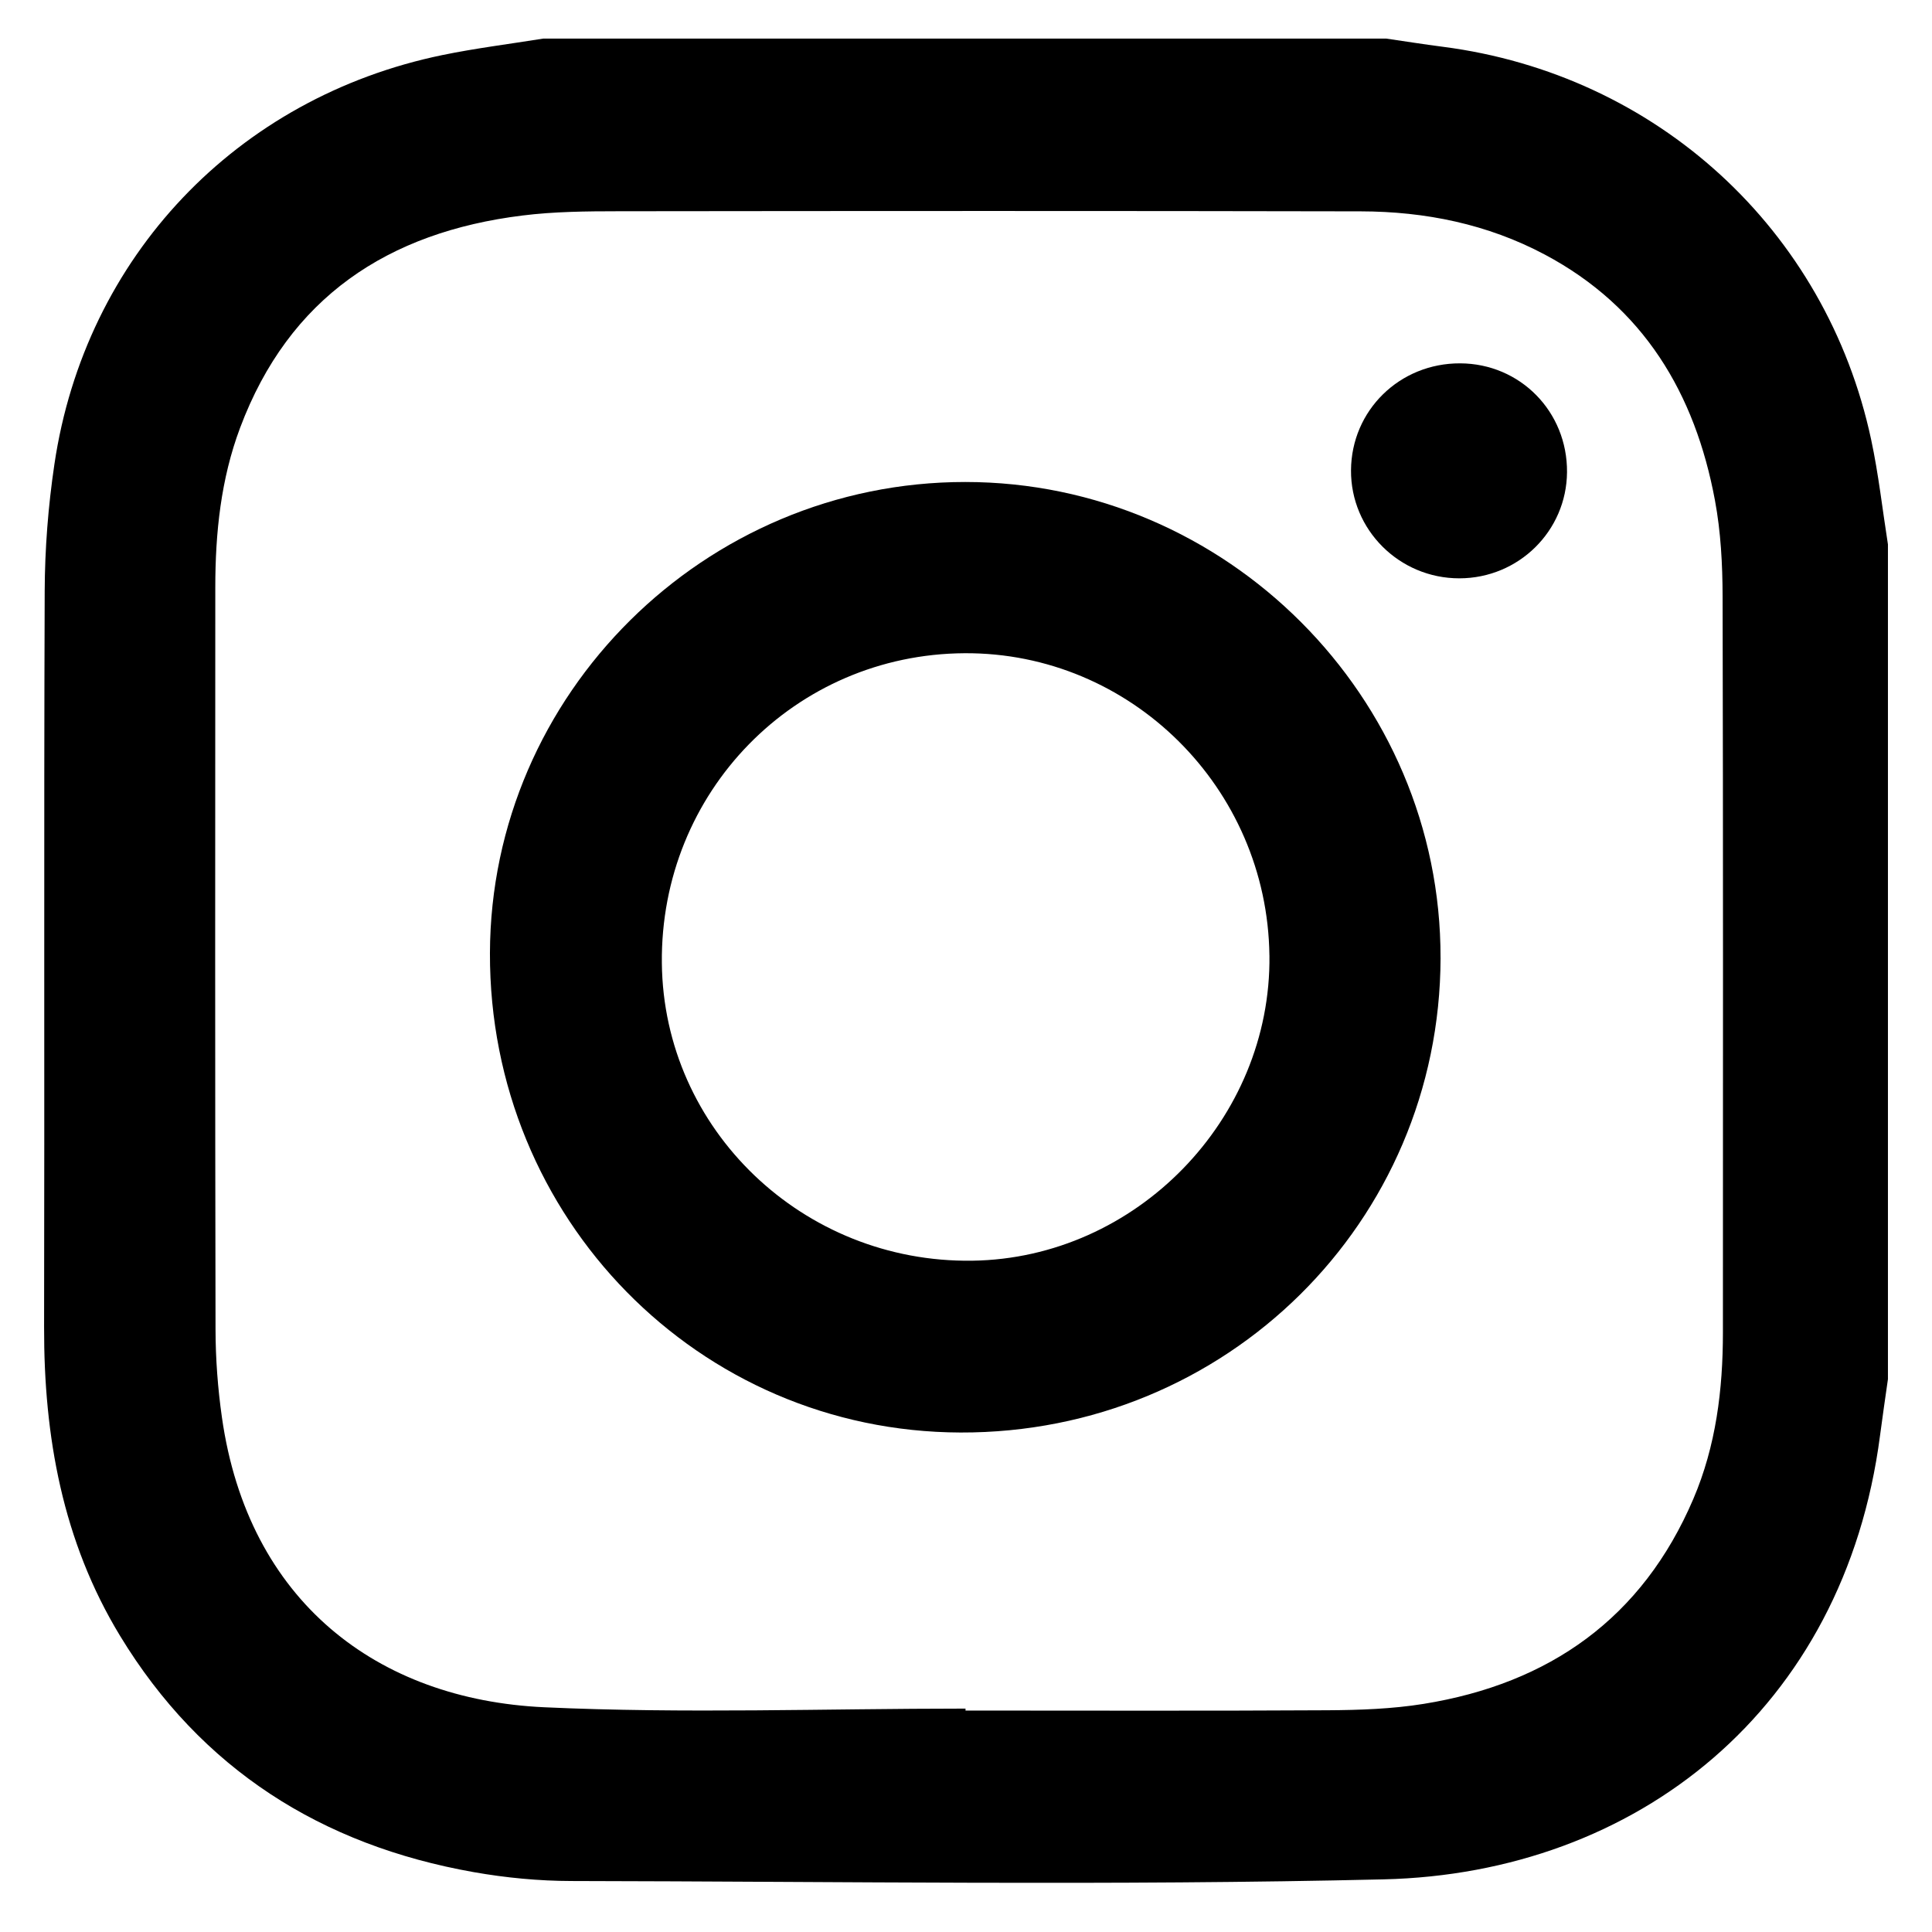 <svg viewBox="0 0 734.41 734.41" xmlns="http://www.w3.org/2000/svg" data-sanitized-data-name="Layer 1" data-name="Layer 1" id="Layer_1">
  <defs>
    <style>
      .cls-1 {
        stroke-width: 0px;
      }
    </style>
  </defs>
  <g id="jRfzvD.tif">
    <g>
      <path d="m206.5,14.67c106.82,0,213.63,0,320.45,0,7.15,1.04,14.28,2.18,21.44,3.1,81.36,10.5,145.81,69.42,162.89,149.34,2.81,13.13,4.29,26.55,6.38,39.83v317.33c-1.01,7.16-2.08,14.3-3.01,21.47-13.58,104.15-92.6,166.39-188.67,168.66-102.84,2.43-205.78.81-308.68.63-12.43-.02-25-1.22-37.24-3.38-57.86-10.23-103.62-39.14-134.42-89.82-21.87-35.99-28.97-75.78-28.88-117.38.2-93.26-.11-186.52.23-279.78.06-16.07,1.33-32.28,3.69-48.18C32.35,97.63,89.97,37.05,168.17,20.93c12.67-2.61,25.55-4.2,38.33-6.26Zm160.52,634.82c0,.25,0,.49,0,.74,45.85,0,91.7.16,137.55-.11,12.2-.07,24.55-.49,36.56-2.42,47.87-7.71,83.18-32.57,102.55-77.9,8.62-20.16,11.25-41.56,11.25-63.33.02-93.26.11-186.52-.12-279.79-.03-12.18-.68-24.56-2.91-36.5-7.56-40.63-27.12-73.43-64.66-93.4-21.81-11.6-45.46-16.39-69.95-16.44-94.04-.2-188.09-.15-282.13-.04-12.22.01-24.54.12-36.63,1.63-51.06,6.34-88.65,31.1-107.26,80.69-7.32,19.5-9.42,39.93-9.43,60.6-.05,94.04-.1,188.09.09,282.13.02,11.15.86,22.4,2.43,33.44,9.95,69.99,59.13,107.26,122.49,110.19,53.28,2.46,106.77.51,160.17.51Z" class="cls-1"></path>
      <path d="m547.6,364.16c-.23,100.46-81.42,180.71-182.51,180.38-99.54-.32-179.14-81.43-178.85-182.24.28-98.5,81.62-179.11,180.7-179.08,99.27.03,180.88,81.76,180.65,180.94Zm-65.06-.98c-.79-63.72-52.76-115.23-115.88-114.87-64.58.37-115.75,52.76-115.07,117.8.66,63.24,53.63,114.02,118,113.12,62.25-.87,113.73-53.77,112.96-116.04Z" class="cls-1"></path>
      <path d="m555.04,138.12c22.83.08,40.8,18.38,40.63,41.36-.17,22.37-18.4,40.35-40.94,40.36-22.8.01-41.3-18.44-41.17-41.06.13-22.76,18.48-40.75,41.48-40.66Z" class="cls-1"></path>
    </g>
  </g>
</svg>